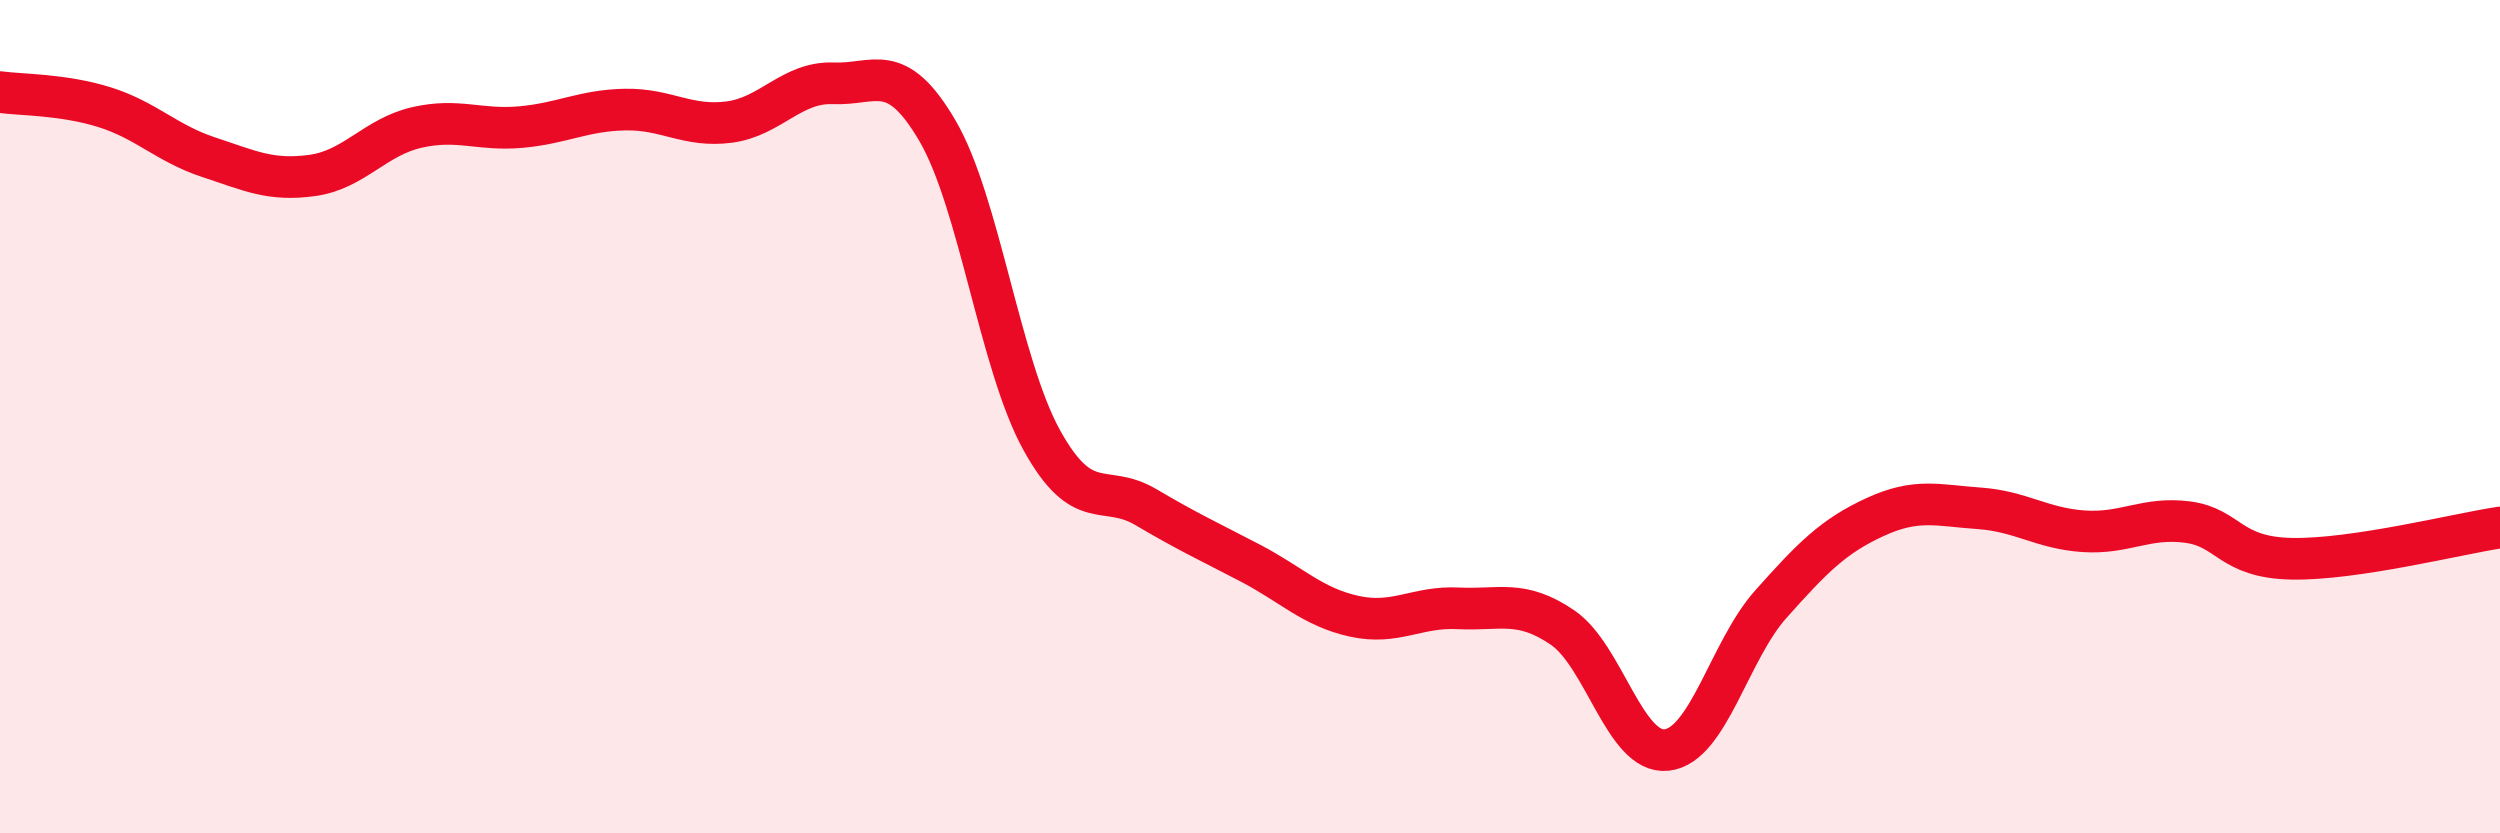 
    <svg width="60" height="20" viewBox="0 0 60 20" xmlns="http://www.w3.org/2000/svg">
      <path
        d="M 0,2.21 C 0.5,2.28 1.5,2.26 2.5,2.57 C 3.5,2.88 4,3.44 5,3.77 C 6,4.1 6.5,4.35 7.5,4.21 C 8.5,4.07 9,3.29 10,3.06 C 11,2.83 11.5,3.14 12.5,3.05 C 13.5,2.96 14,2.65 15,2.63 C 16,2.61 16.5,3.06 17.5,2.93 C 18.5,2.8 19,1.96 20,2 C 21,2.04 21.5,1.43 22.5,3.14 C 23.5,4.85 24,8.75 25,10.56 C 26,12.37 26.5,11.58 27.5,12.17 C 28.5,12.76 29,12.99 30,13.51 C 31,14.03 31.5,14.57 32.5,14.79 C 33.5,15.01 34,14.55 35,14.6 C 36,14.65 36.5,14.38 37.5,15.06 C 38.5,15.74 39,18.11 40,18 C 41,17.89 41.5,15.62 42.5,14.5 C 43.5,13.38 44,12.87 45,12.41 C 46,11.95 46.5,12.13 47.5,12.2 C 48.5,12.27 49,12.68 50,12.75 C 51,12.82 51.5,12.4 52.5,12.53 C 53.5,12.66 53.5,13.38 55,13.41 C 56.5,13.44 59,12.81 60,12.66L60 20L0 20Z"
        fill="#EB0A25"
        opacity="0.1"
        stroke-linecap="round"
        stroke-linejoin="round"
      />
      <path
        d="M 0,2.21 C 0.5,2.28 1.5,2.26 2.5,2.57 C 3.5,2.88 4,3.44 5,3.77 C 6,4.1 6.5,4.35 7.5,4.21 C 8.5,4.07 9,3.29 10,3.06 C 11,2.83 11.5,3.14 12.5,3.05 C 13.5,2.96 14,2.65 15,2.63 C 16,2.61 16.5,3.06 17.5,2.93 C 18.5,2.8 19,1.96 20,2 C 21,2.04 21.5,1.43 22.5,3.14 C 23.5,4.85 24,8.75 25,10.56 C 26,12.37 26.5,11.58 27.5,12.17 C 28.5,12.76 29,12.99 30,13.51 C 31,14.03 31.5,14.57 32.5,14.79 C 33.5,15.01 34,14.55 35,14.6 C 36,14.65 36.5,14.38 37.5,15.06 C 38.5,15.74 39,18.11 40,18 C 41,17.89 41.5,15.62 42.5,14.5 C 43.5,13.38 44,12.87 45,12.41 C 46,11.95 46.5,12.13 47.5,12.2 C 48.5,12.27 49,12.68 50,12.75 C 51,12.82 51.5,12.4 52.5,12.53 C 53.5,12.66 53.5,13.38 55,13.41 C 56.5,13.44 59,12.81 60,12.66"
        stroke="#EB0A25"
        stroke-width="1"
        fill="none"
        stroke-linecap="round"
        stroke-linejoin="round"
      />
    </svg>
  